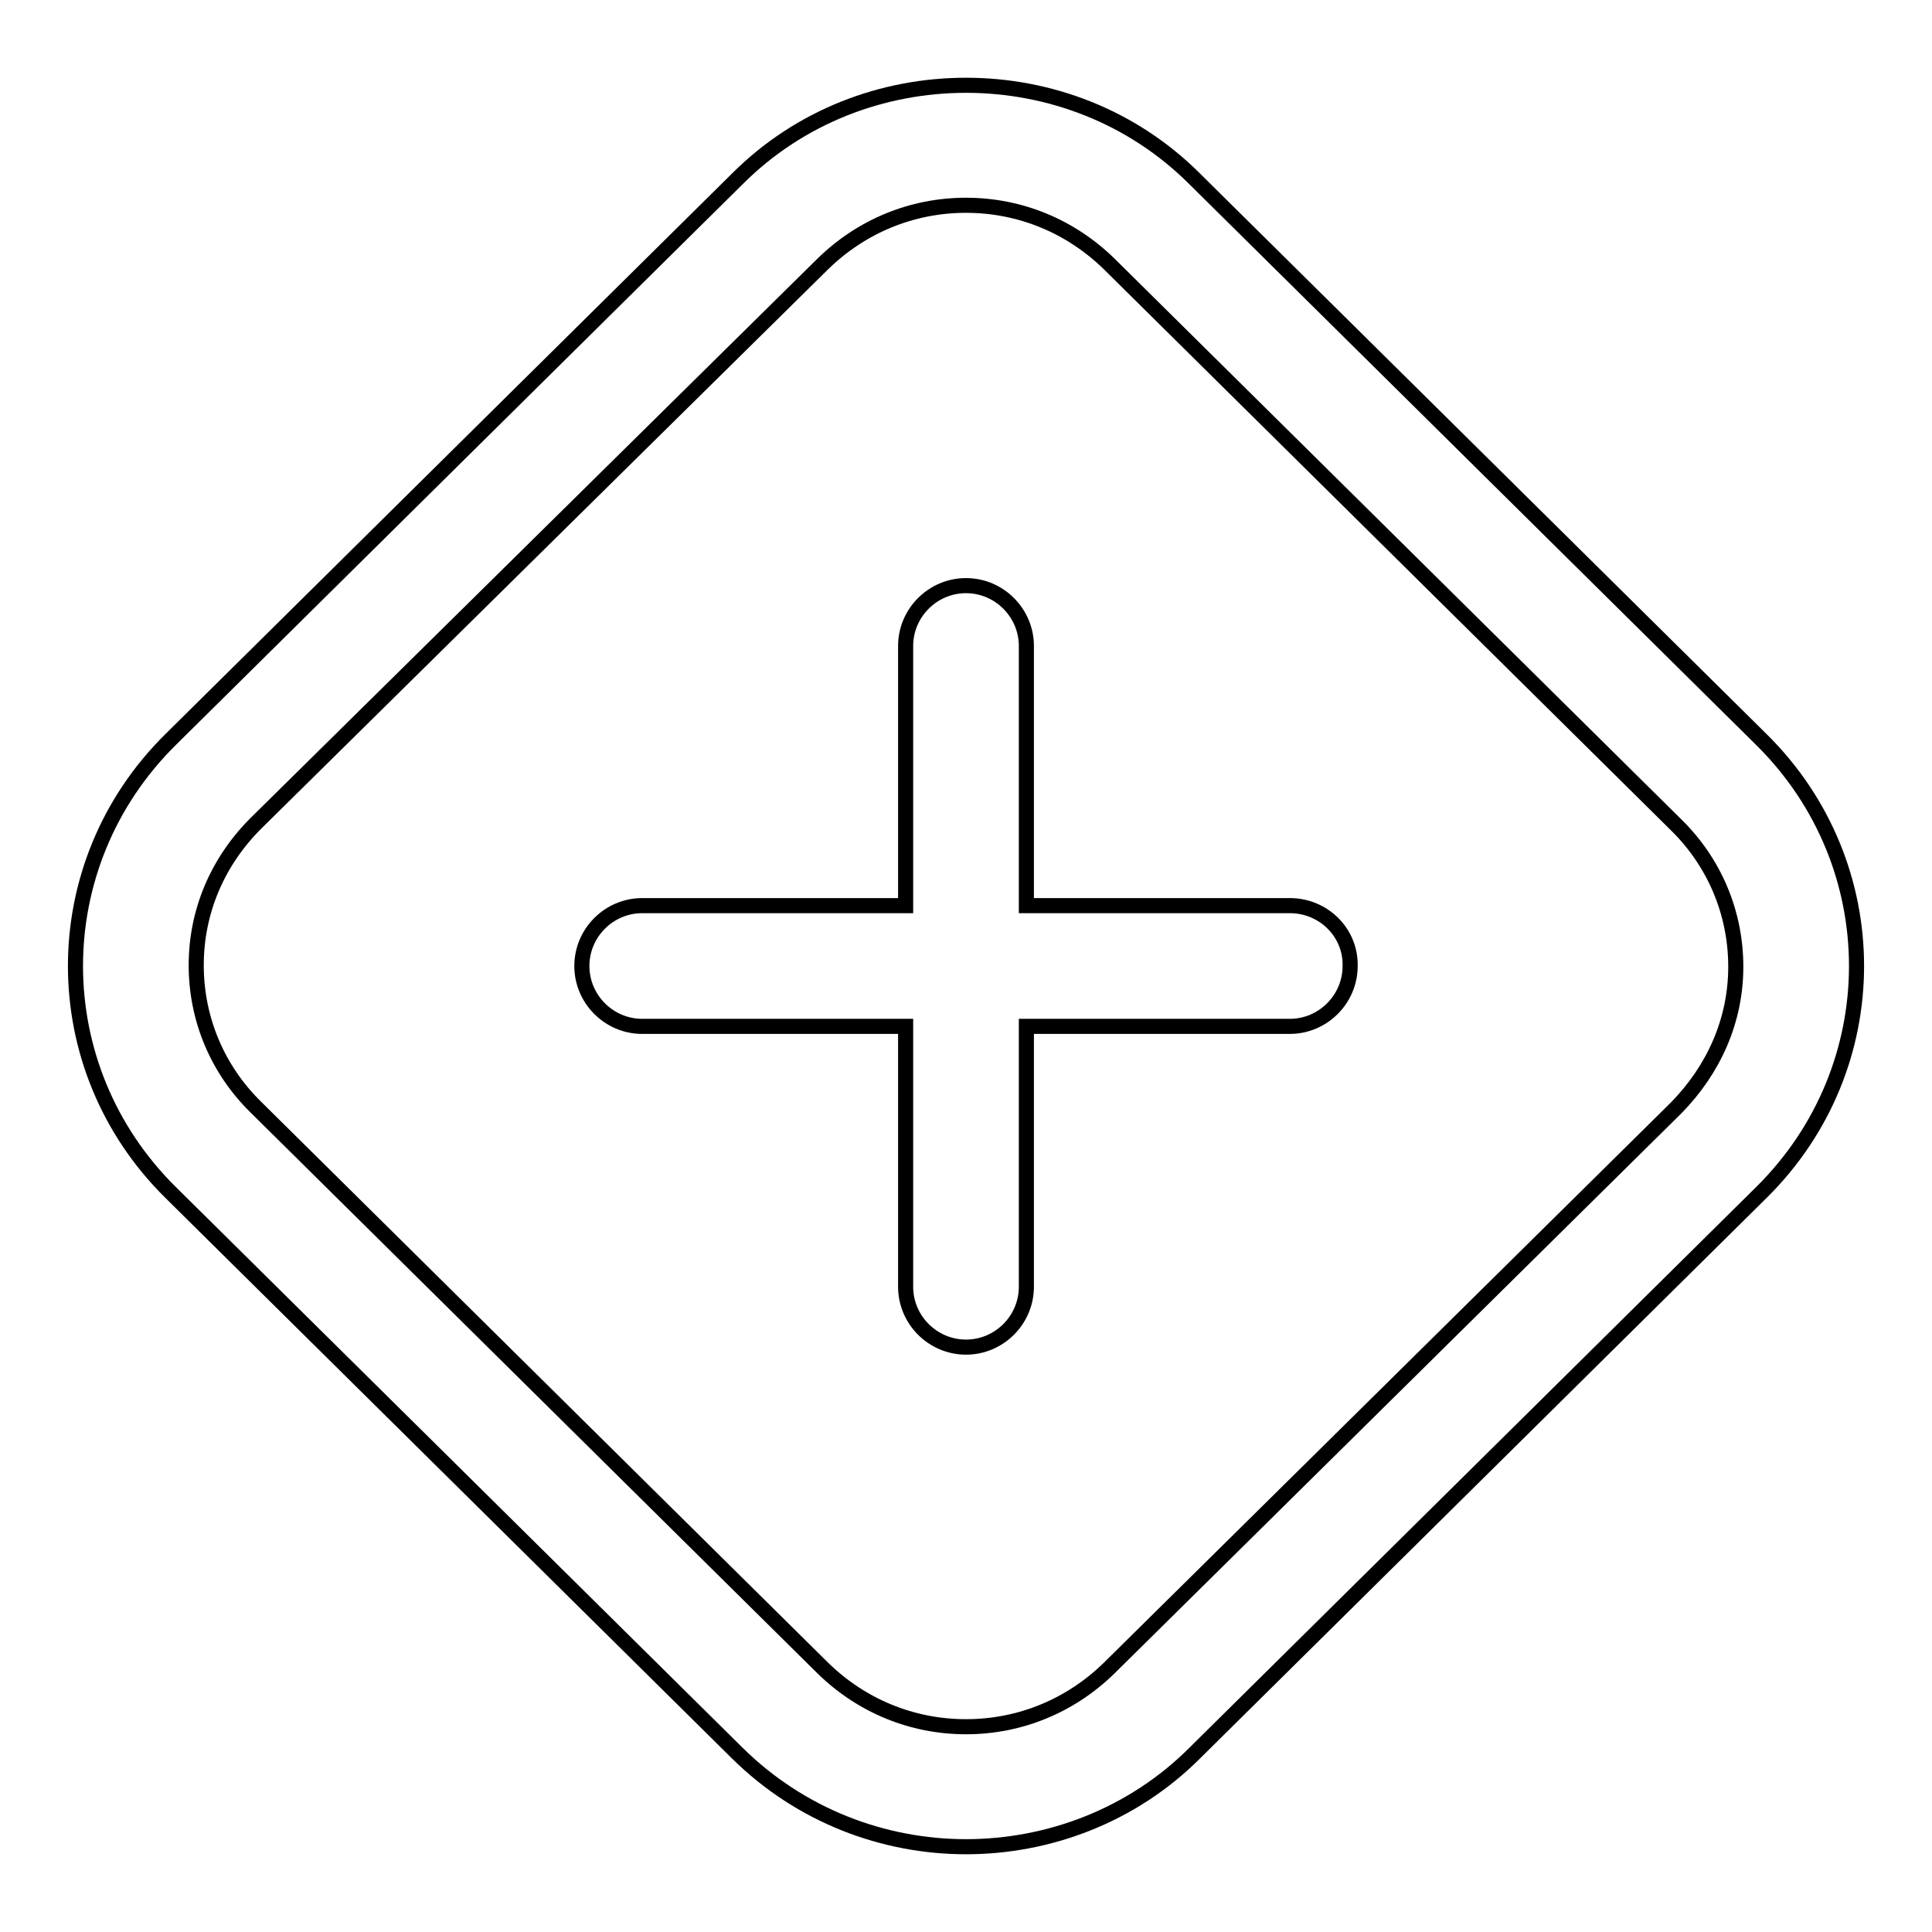 <?xml version="1.0" encoding="utf-8"?>
<!-- Svg Vector Icons : http://www.onlinewebfonts.com/icon -->
<!DOCTYPE svg PUBLIC "-//W3C//DTD SVG 1.1//EN" "http://www.w3.org/Graphics/SVG/1.1/DTD/svg11.dtd">
<svg version="1.1" xmlns="http://www.w3.org/2000/svg" xmlns:xlink="http://www.w3.org/1999/xlink" x="0px" y="0px" viewBox="0 0 256 256" enable-background="new 0 0 256 256" xml:space="preserve">
<g> <path stroke-width="2" fill-opacity="0" stroke="#000000"  d="M233.4,98l-75.1-74.3C150,15.4,139,11.3,128,11.3c-11,0-22,4.1-30.3,12.4L22.6,98 c-16.8,16.6-16.8,43.4,0,60l75.1,74.3c8.4,8.3,19.4,12.4,30.3,12.4s22-4.1,30.3-12.4l75.1-74.3C250.2,141.4,250.2,114.6,233.4,98z  M222.1,146.8L147,221c-5.1,5-11.8,7.8-19,7.8c-7.2,0-13.9-2.8-19-7.8l-75.1-74.3c-5.1-5-7.9-11.7-7.9-18.8 c0-7.1,2.8-13.7,7.9-18.8L109,35c5.1-5,11.8-7.8,19-7.8c7.2,0,13.9,2.8,19,7.8l75.1,74.3c5.1,5,7.9,11.7,7.9,18.8 S227.1,141.7,222.1,146.8z M170.9,120H136V85.6c0-4.4-3.6-8-8-8c-4.4,0-8,3.6-8,8V120H85.1c-4.4,0-8,3.6-8,8c0,4.4,3.6,8,8,8H120 v34.5c0,4.4,3.6,8,8,8c4.4,0,8-3.6,8-8V136h34.9c4.4,0,8-3.6,8-8C179,123.6,175.4,120,170.9,120z"/></g>
</svg>